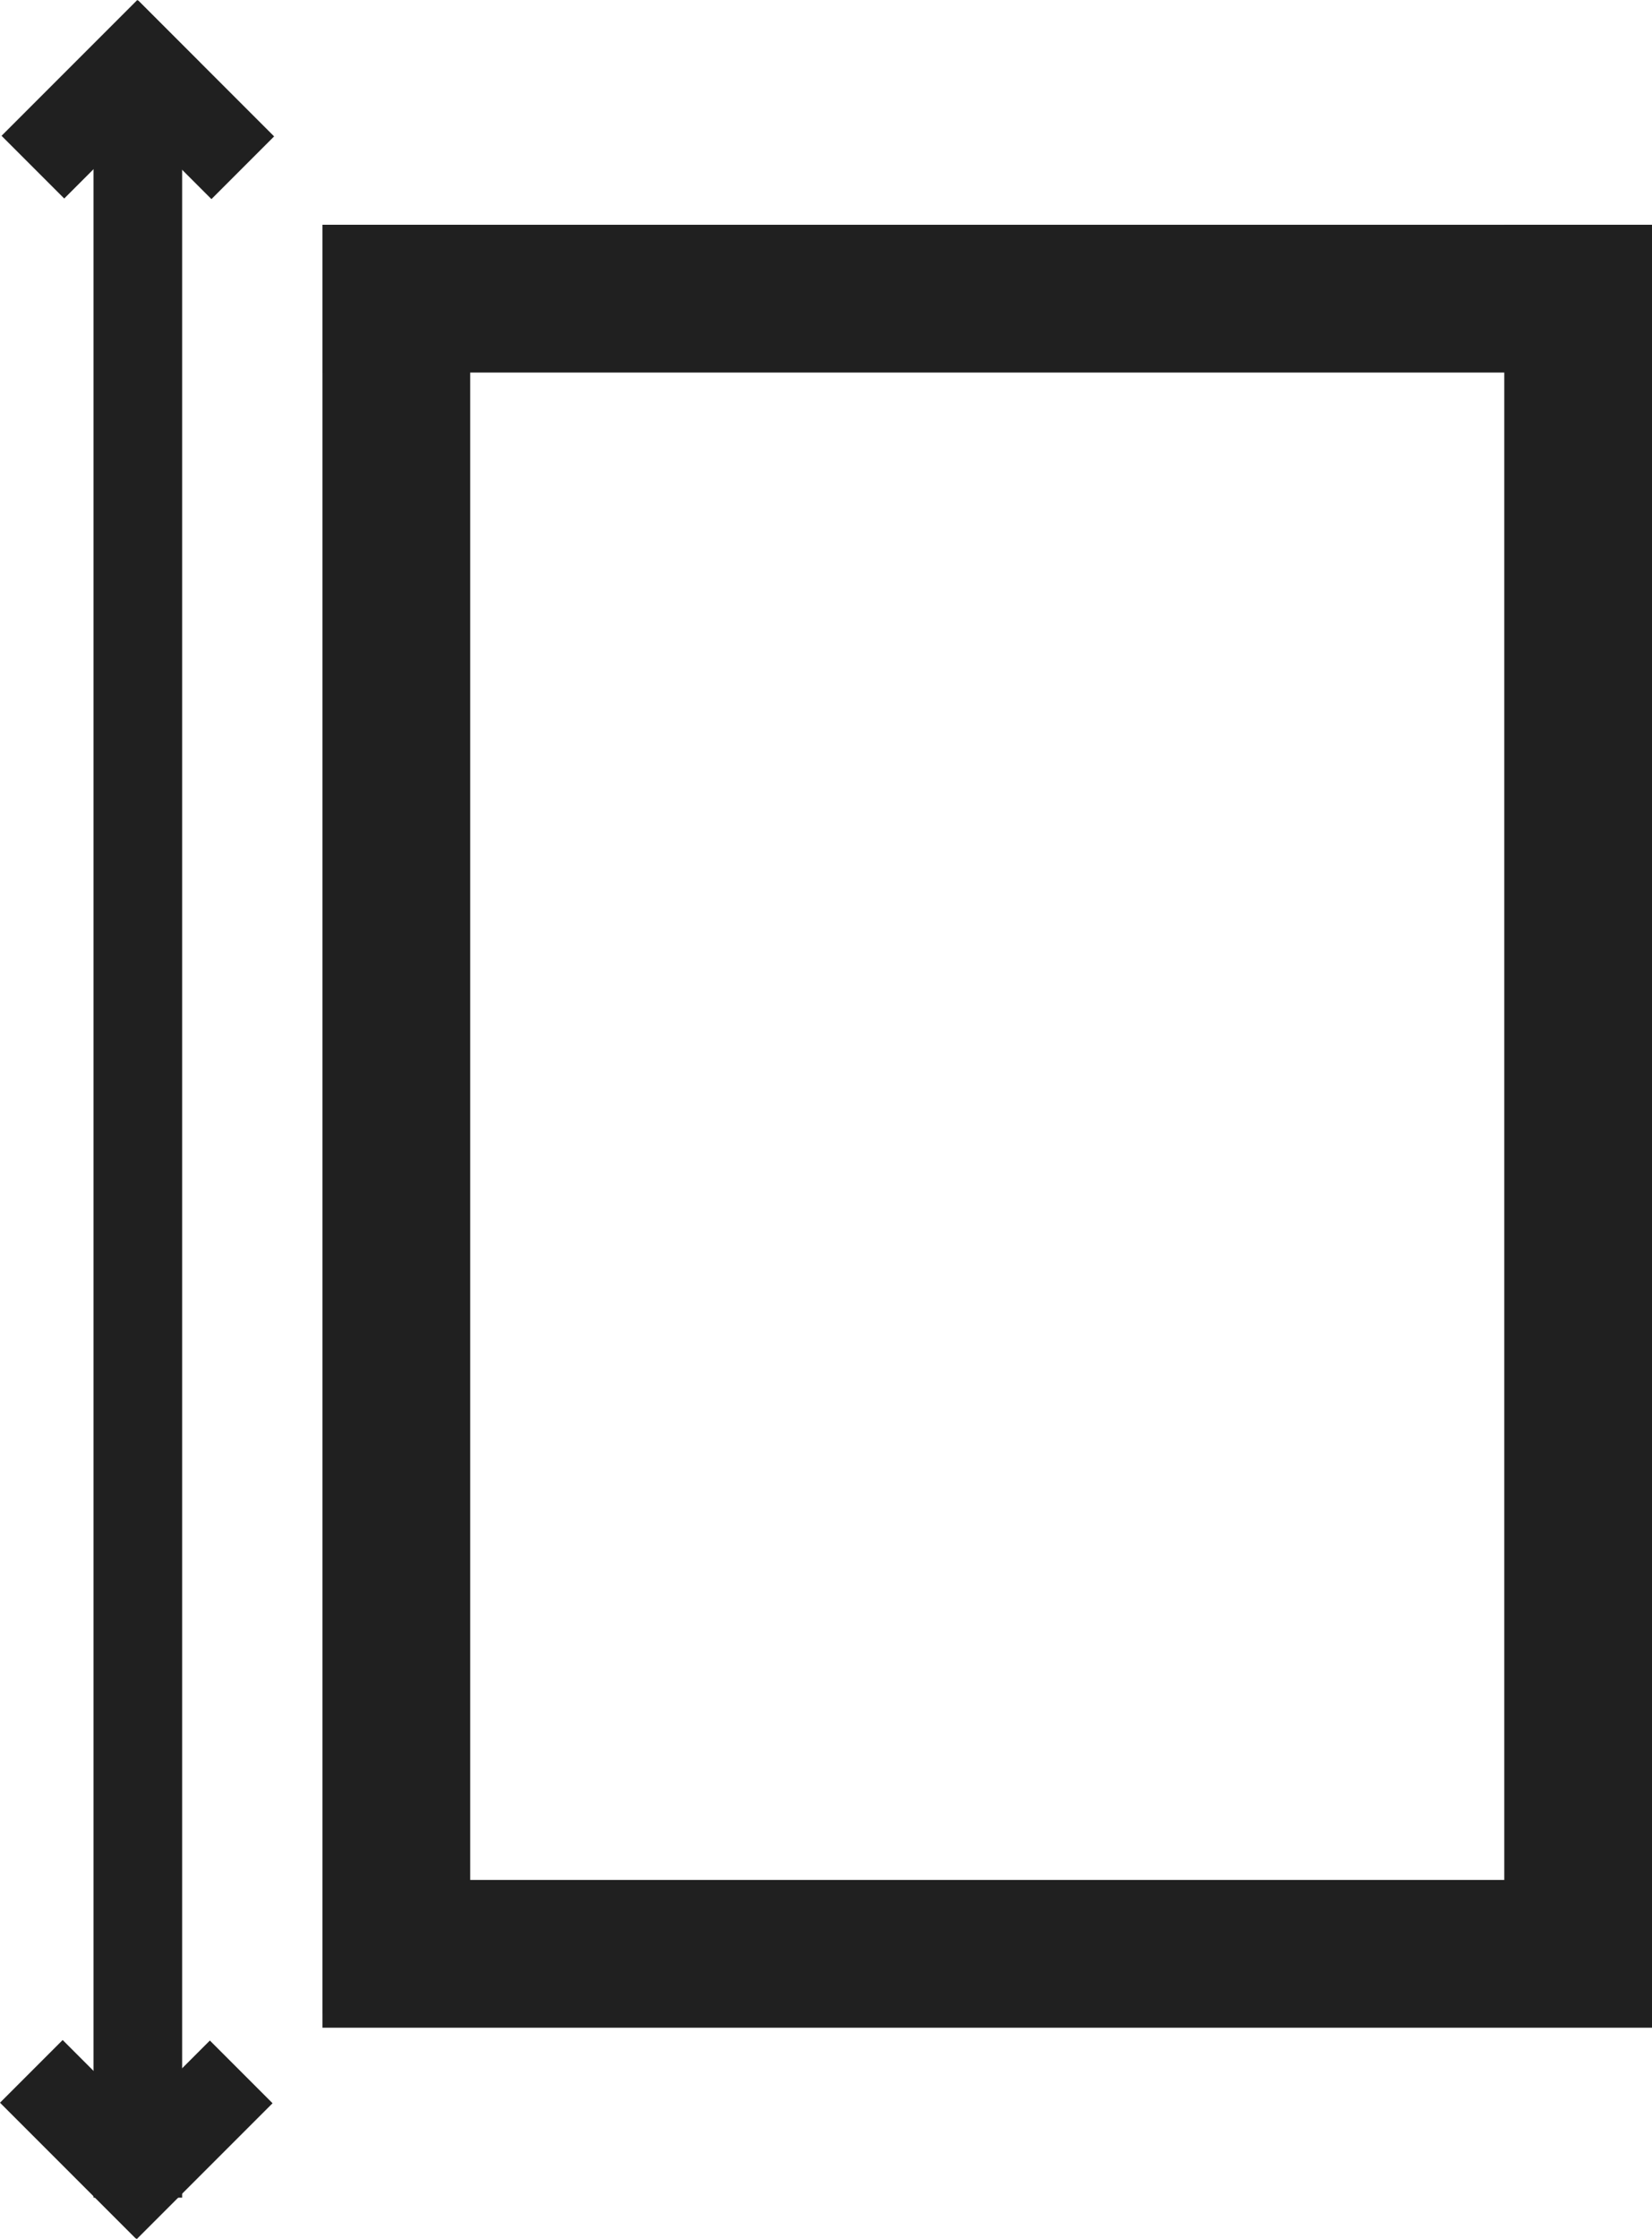 <svg xmlns="http://www.w3.org/2000/svg" width="22.366" height="30.303" viewBox="0 0 22.366 30.303">
  <g id="fit_Depth" transform="translate(-0.634 -1.658)">
    <rect id="Rectangle_305" data-name="Rectangle 305" width="2" height="24.2" transform="translate(21 4.7)" fill="#202020"/>
    <rect id="Rectangle_306" data-name="Rectangle 306" width="2" height="24.2" transform="translate(5 4.7)" fill="#202020"/>
    <rect id="Rectangle_307" data-name="Rectangle 307" width="18" height="2" transform="translate(5 27.1)" fill="#202020"/>
    <rect id="Rectangle_308" data-name="Rectangle 308" width="18" height="2" transform="translate(5 4.7)" fill="#202020"/>
    <rect id="Rectangle_309" data-name="Rectangle 309" width="1.2" height="29.1" transform="translate(1.9 2.3)" fill="#202020"/>
    <rect id="Rectangle_310" data-name="Rectangle 310" width="2.6" height="1.2" transform="translate(1.637 31.112) rotate(-45)" fill="#202020"/>
    <rect id="Rectangle_311" data-name="Rectangle 311" width="1.2" height="2.6" transform="translate(0.634 30.115) rotate(-45)" fill="#202020"/>
    <rect id="Rectangle_312" data-name="Rectangle 312" width="2.6" height="1.2" transform="translate(0.655 3.496) rotate(-45)" fill="#202020"/>
    <rect id="Rectangle_313" data-name="Rectangle 313" width="1.2" height="2.6" transform="translate(1.658 2.514) rotate(-45)" fill="#202020"/>
  </g>
</svg>
